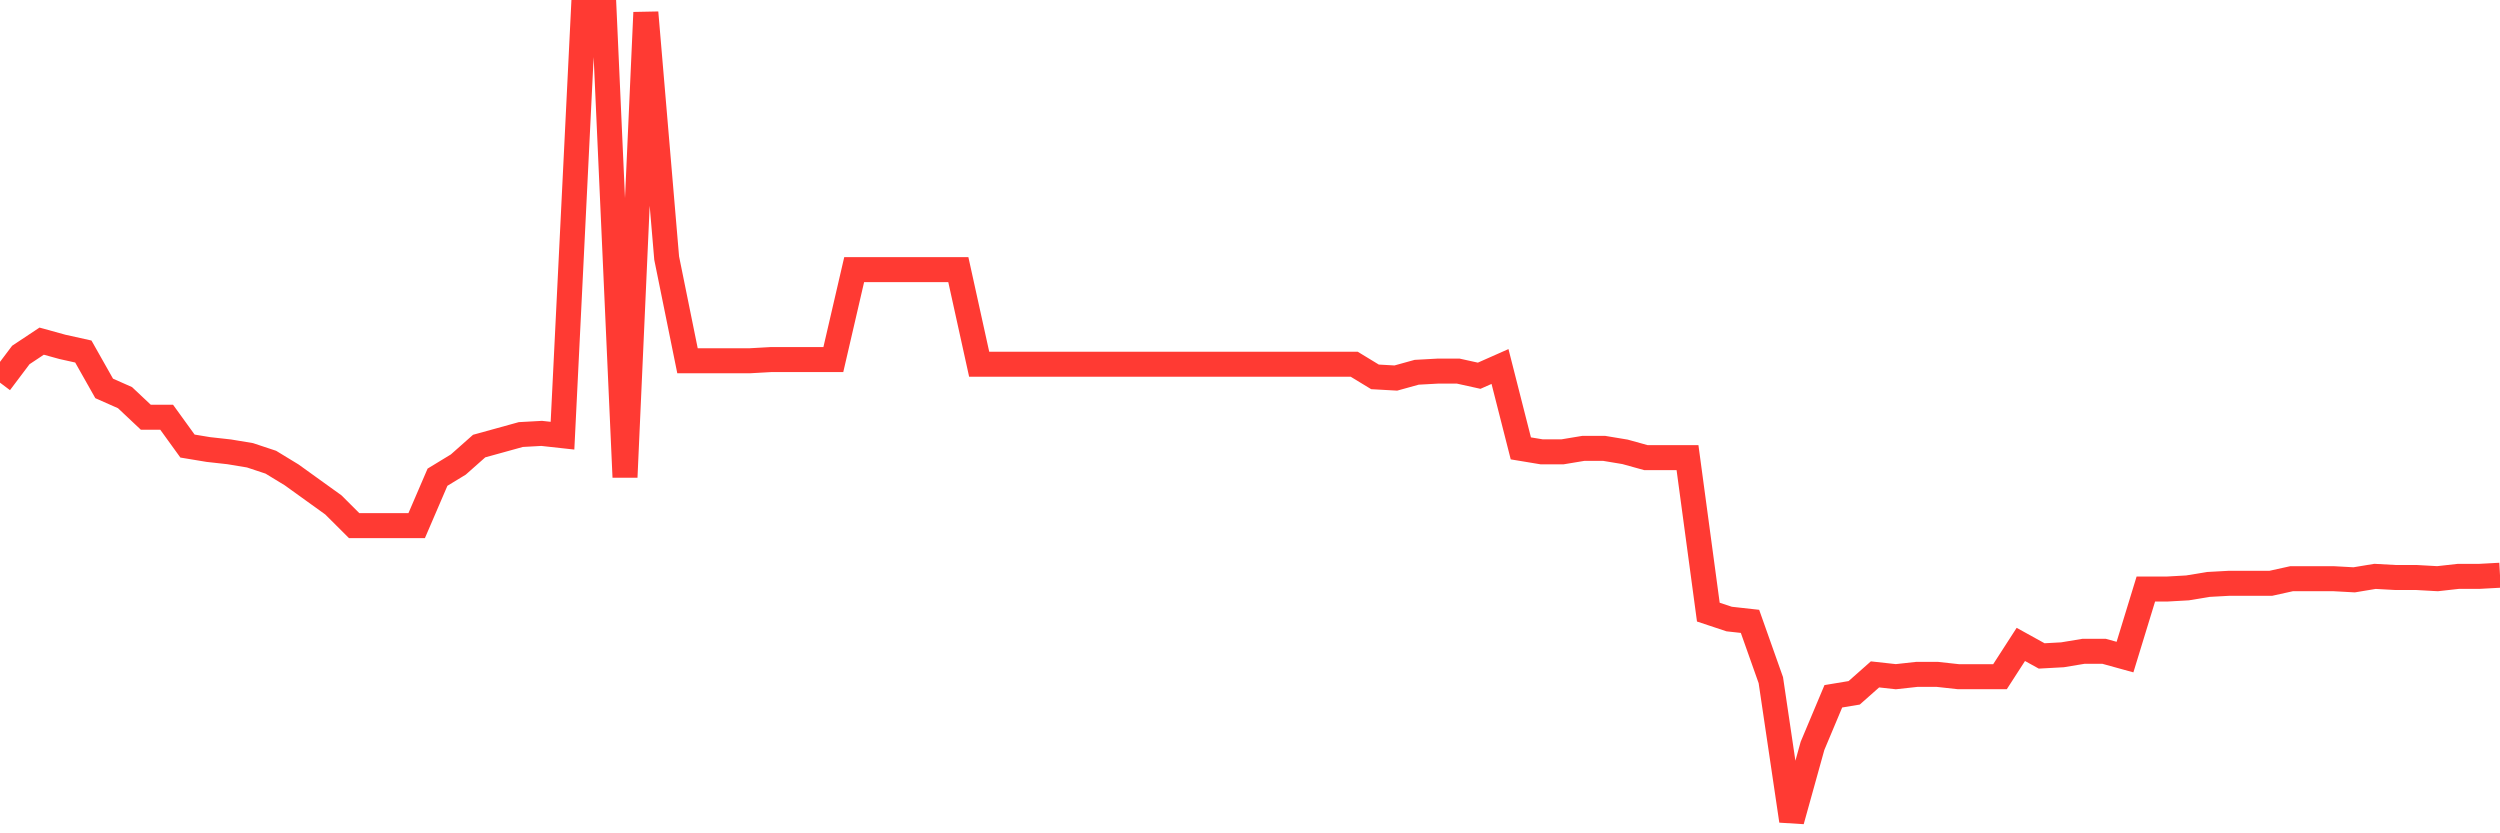 <svg
  xmlns="http://www.w3.org/2000/svg"
  xmlns:xlink="http://www.w3.org/1999/xlink"
  width="120"
  height="40"
  viewBox="0 0 120 40"
  preserveAspectRatio="none"
>
  <polyline
    points="0,18.367 1,17.039 2,16.375 3,16.651 4,16.873 5,18.644 6,19.087 7,20.028 8,20.028 9,21.411 10,21.577 11,21.688 12,21.854 13,22.186 14,22.795 15,23.515 16,24.234 17,25.231 18,25.231 19,25.231 20,25.231 21,22.906 22,22.297 23,21.411 24,21.135 25,20.858 26,20.803 27,20.913 28,0.6 29,0.6 30,22.906 31,0.6 32,12.389 33,17.316 34,17.316 35,17.316 36,17.316 37,17.26 38,17.26 39,17.26 40,17.26 41,12.943 42,12.943 43,12.943 44,12.943 45,12.943 46,12.943 47,17.482 48,17.482 49,17.482 50,17.482 51,17.482 52,17.482 53,17.482 54,17.482 55,17.482 56,17.482 57,17.482 58,17.482 59,17.482 60,17.482 61,17.482 62,17.482 63,17.482 64,17.482 65,17.482 66,18.09 67,18.146 68,17.869 69,17.814 70,17.814 71,18.035 72,17.592 73,21.522 74,21.688 75,21.688 76,21.522 77,21.522 78,21.688 79,21.965 80,21.965 81,21.965 82,29.382 83,29.714 84,29.825 85,32.647 86,39.4 87,35.802 88,33.422 89,33.256 90,32.371 91,32.481 92,32.371 93,32.371 94,32.481 95,32.481 96,32.481 97,30.932 98,31.485 99,31.43 100,31.264 101,31.264 102,31.54 103,28.275 104,28.275 105,28.219 106,28.053 107,27.998 108,27.998 109,27.998 110,27.777 111,27.777 112,27.777 113,27.832 114,27.666 115,27.721 116,27.721 117,27.777 118,27.666 119,27.666 120,27.611"
    fill="none"
    stroke="#ff3a33"
    stroke-width="1.2"
  >
  </polyline>
</svg>